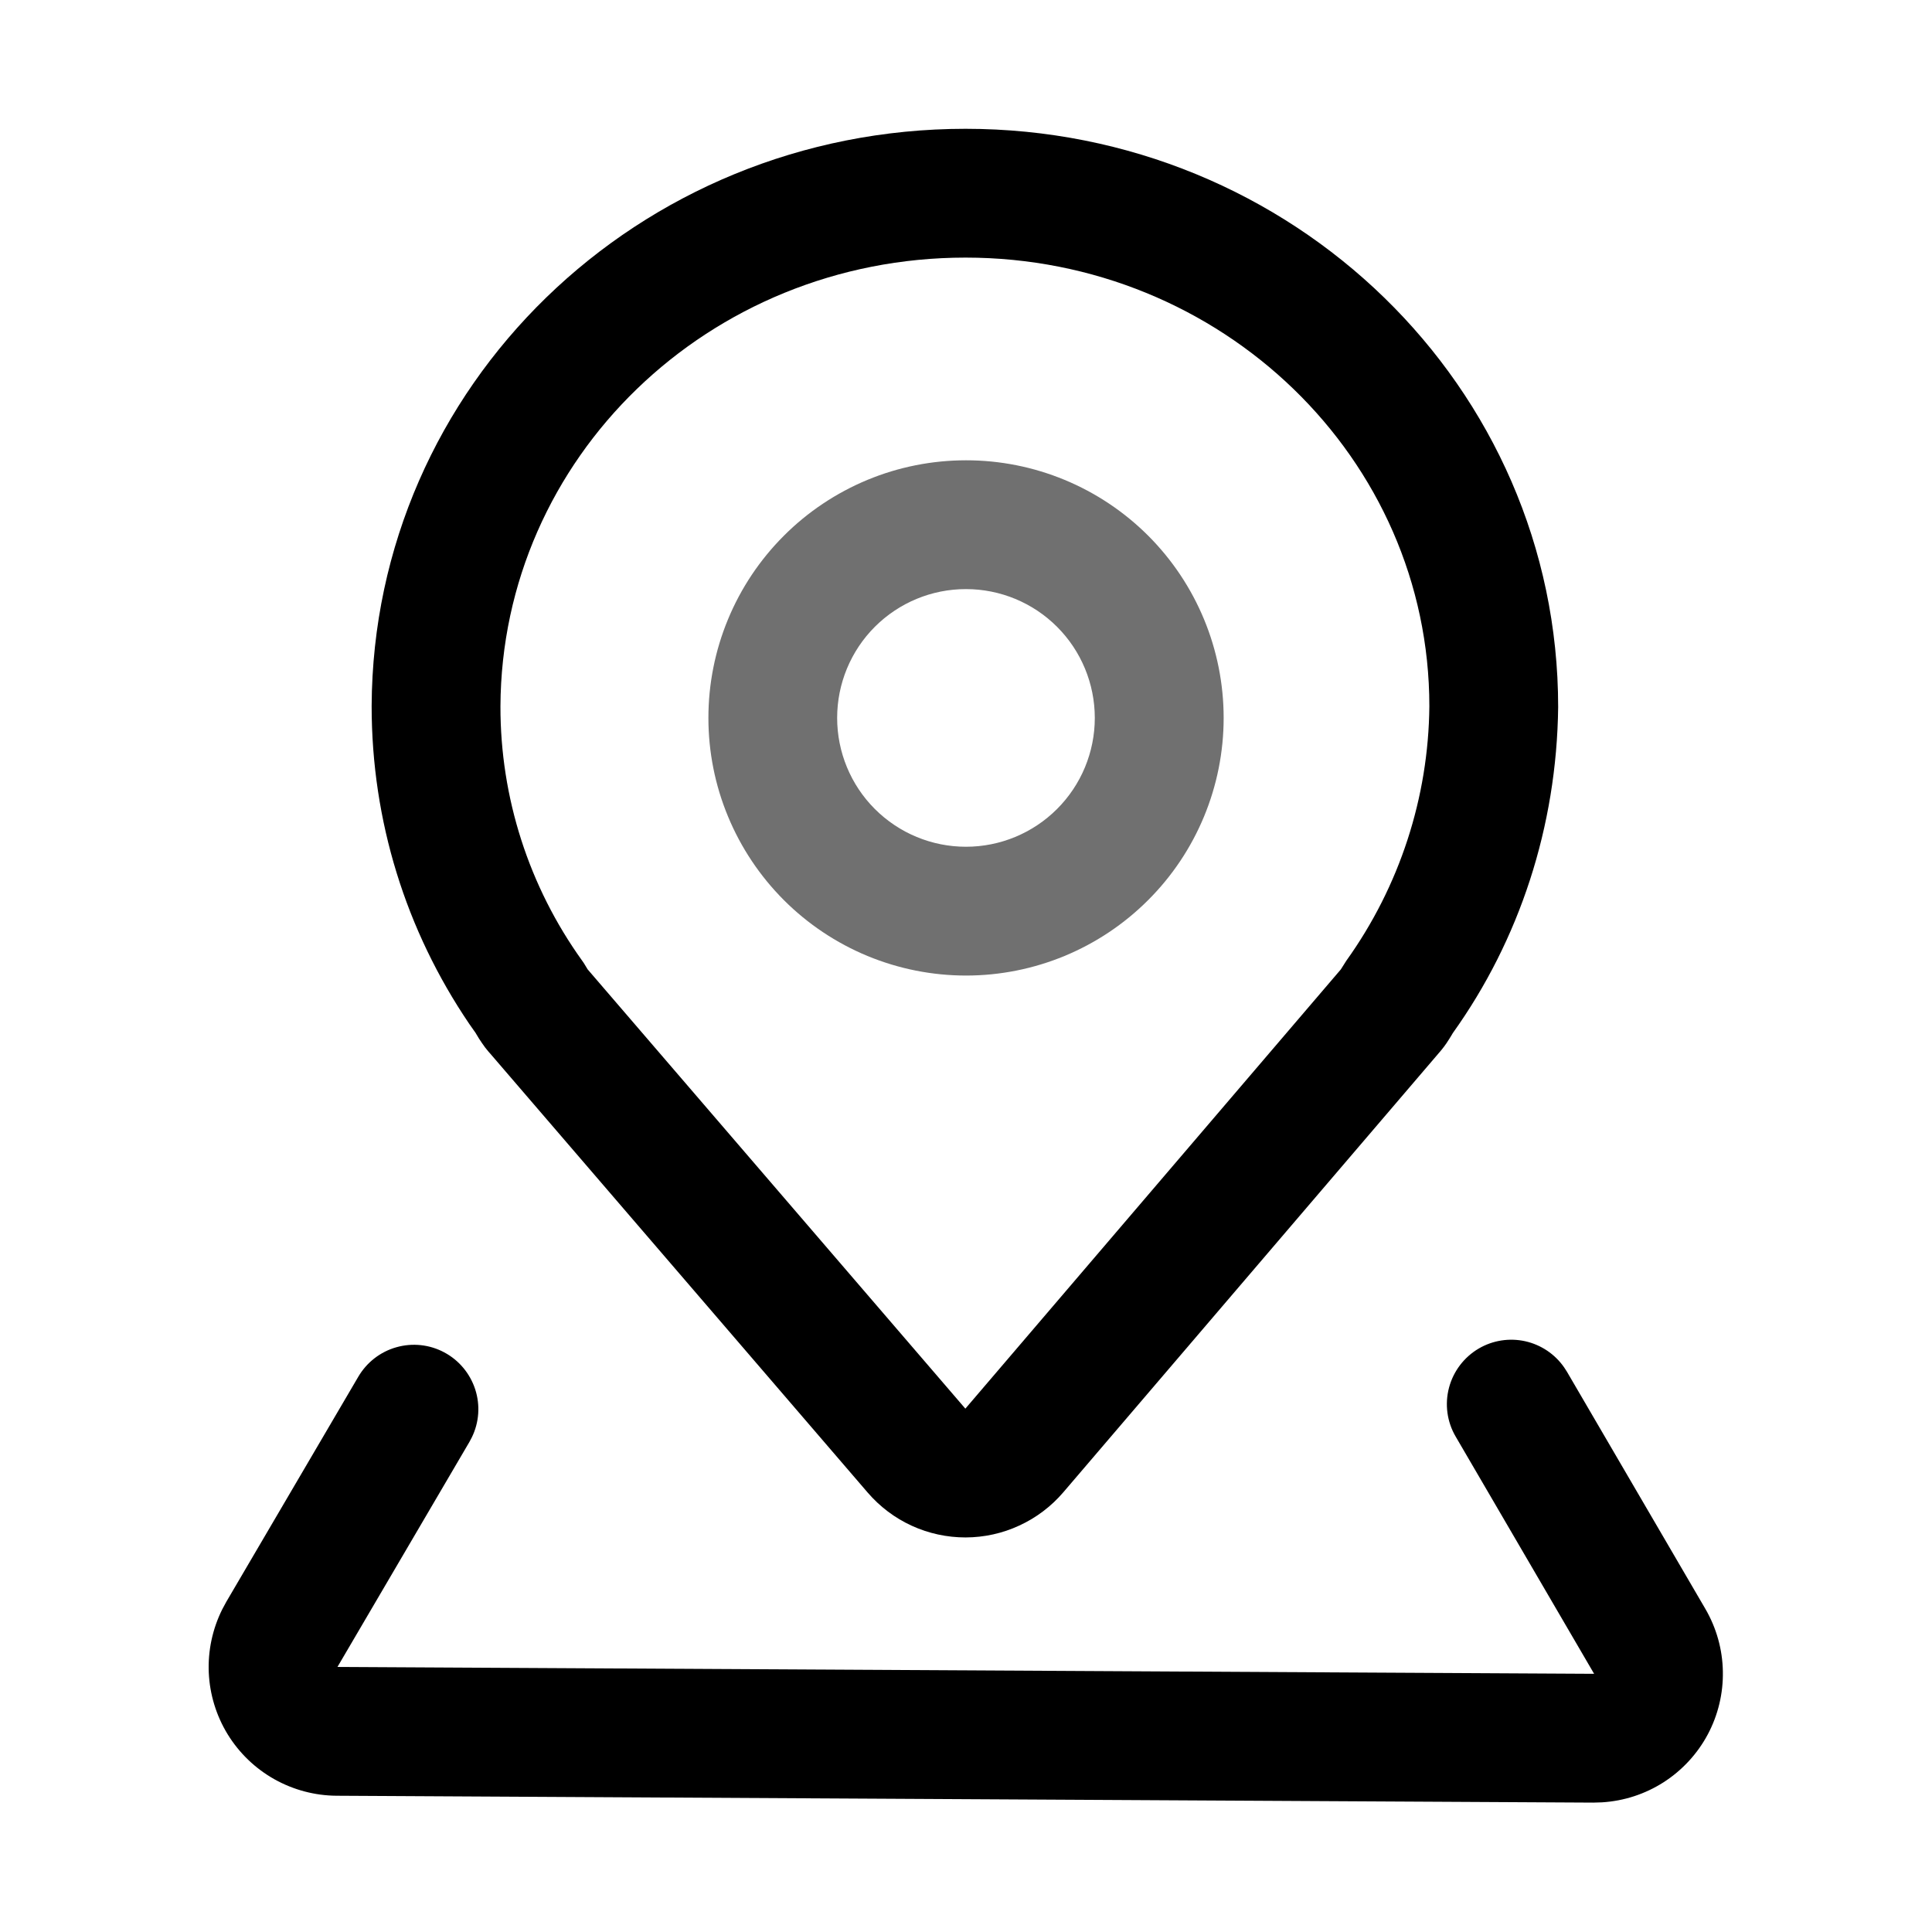<svg width="36" height="36" viewBox="0 0 36 36" fill="none" xmlns="http://www.w3.org/2000/svg">
<path d="M17.991 2.4C11.891 2.4 6.951 7.193 6.925 13.156C6.925 15.297 7.562 17.336 8.744 19.079L8.86 19.244L8.927 19.355L8.983 19.439C9.02 19.494 9.059 19.546 9.104 19.598L9.131 19.628L16.169 27.813C16.395 28.075 16.674 28.286 16.989 28.43C17.304 28.574 17.646 28.648 17.992 28.648C18.338 28.647 18.68 28.572 18.994 28.426C19.309 28.281 19.588 28.07 19.813 27.807L26.812 19.62L26.765 19.671C26.834 19.599 26.897 19.521 26.953 19.439L27.007 19.356C27.029 19.321 27.073 19.248 27.071 19.25C28.312 17.516 29.008 15.403 29.034 13.176C29.034 7.206 24.081 2.4 17.991 2.4ZM17.991 4.8C22.771 4.8 26.634 8.548 26.634 13.161C26.618 14.862 26.078 16.517 25.088 17.9L24.984 18.064L17.988 26.248L10.95 18.063L10.882 17.951L10.847 17.9C9.855 16.519 9.322 14.861 9.325 13.161C9.346 8.538 13.198 4.8 17.991 4.8Z" fill="black"/>
<path d="M27.556 25.127C27.816 24.975 28.125 24.927 28.42 24.992C28.715 25.058 28.974 25.232 29.146 25.48L29.197 25.559L31.777 29.979C31.983 30.333 32.096 30.734 32.103 31.144C32.111 31.553 32.014 31.958 31.821 32.32C31.628 32.681 31.345 32.987 31 33.209C30.655 33.43 30.26 33.559 29.851 33.584L29.69 33.589L6.275 33.461C5.867 33.459 5.466 33.352 5.11 33.152C4.755 32.952 4.456 32.664 4.242 32.316C4.029 31.968 3.908 31.572 3.89 31.164C3.873 30.756 3.96 30.351 4.142 29.986L4.217 29.847L6.676 25.654C6.833 25.386 7.087 25.188 7.386 25.104C7.685 25.019 8.005 25.053 8.279 25.2C8.553 25.346 8.759 25.594 8.855 25.889C8.951 26.185 8.928 26.506 8.791 26.785L8.747 26.868L6.288 31.061L29.704 31.189L27.124 26.768C26.963 26.494 26.919 26.166 27 25.858C27.081 25.551 27.281 25.288 27.556 25.127Z" fill="black"/>
<path d="M18 8.577C17.369 8.577 16.745 8.701 16.163 8.942C15.581 9.184 15.051 9.537 14.606 9.983C14.16 10.429 13.806 10.958 13.565 11.541C13.324 12.123 13.2 12.747 13.2 13.378C13.2 14.008 13.324 14.633 13.566 15.215C13.807 15.797 14.161 16.326 14.606 16.772C15.052 17.218 15.582 17.572 16.164 17.813C16.747 18.054 17.371 18.178 18.001 18.178C19.274 18.178 20.495 17.672 21.395 16.771C22.296 15.871 22.801 14.65 22.801 13.377C22.801 12.104 22.295 10.883 21.395 9.982C20.494 9.082 19.273 8.576 18 8.577ZM18 10.977C18.637 10.977 19.247 11.23 19.697 11.68C20.147 12.13 20.4 12.741 20.4 13.378C20.4 14.014 20.147 14.625 19.696 15.075C19.246 15.525 18.635 15.778 17.999 15.778C17.362 15.778 16.752 15.525 16.301 15.074C15.851 14.624 15.599 14.013 15.599 13.377C15.599 12.74 15.852 12.129 16.302 11.679C16.753 11.229 17.363 10.976 18 10.977Z" fill="#707070"/>
</svg>
